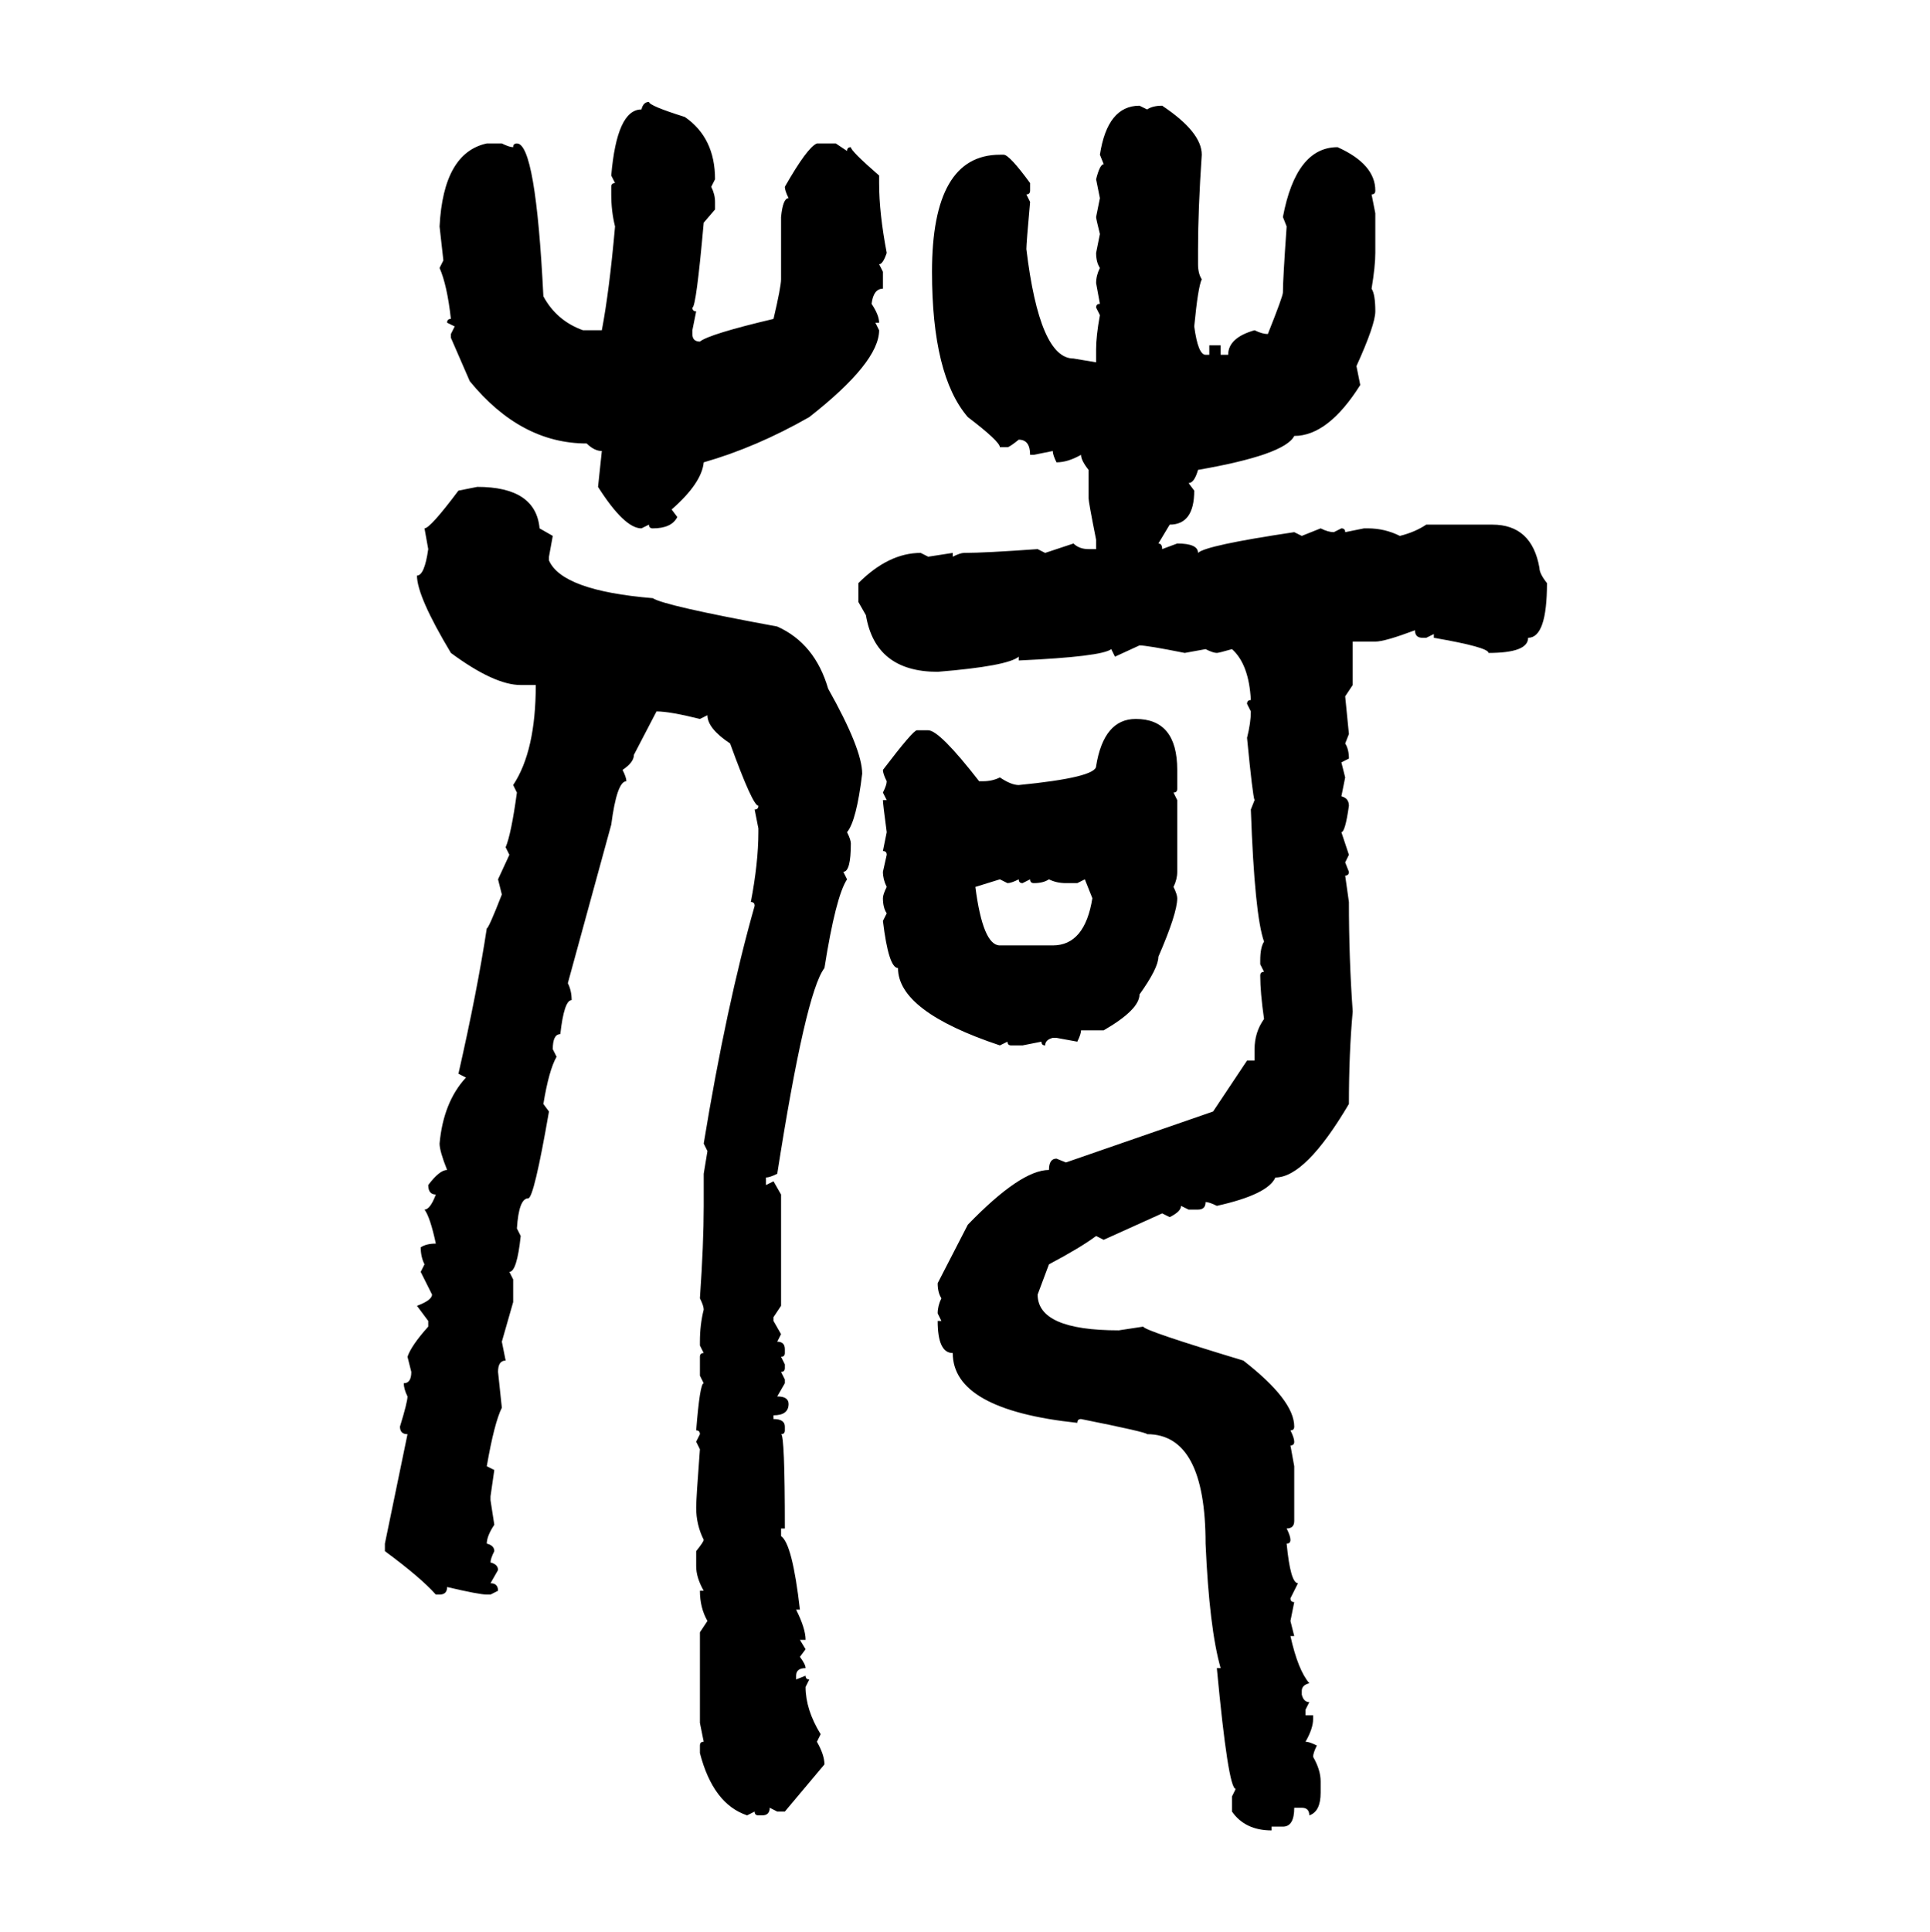 <svg xmlns="http://www.w3.org/2000/svg" xmlns:xlink="http://www.w3.org/1999/xlink" width="299.707" height="300"><path d="M100.78 15.82L100.78 15.82Q100.78 16.41 106.35 18.16L106.35 18.16Q111.04 21.39 111.04 27.83L111.04 27.83L110.45 29.00Q111.04 30.18 111.04 31.35L111.04 31.35L111.04 32.52L109.28 34.57Q108.11 47.75 107.52 47.75L107.52 47.75Q107.52 48.34 108.11 48.34L108.11 48.34L107.52 51.27L107.52 51.86Q107.52 53.03 108.69 53.03L108.69 53.03Q110.16 51.86 120.12 49.51L120.12 49.51Q121.29 44.53 121.29 43.36L121.29 43.36L121.29 33.69Q121.58 30.76 122.46 30.76L122.46 30.76Q121.88 29.59 121.88 29.00L121.88 29.00Q125.39 22.85 126.86 22.27L126.86 22.27L129.79 22.27L131.54 23.44Q131.54 22.85 132.13 22.85L132.13 22.85Q132.13 23.44 136.52 27.25L136.52 27.25L136.52 28.42Q136.52 33.11 137.70 39.26L137.70 39.26Q137.11 41.02 136.52 41.02L136.52 41.02L137.11 42.19L137.11 44.82Q135.64 44.82 135.35 47.17L135.35 47.17Q136.52 48.93 136.52 50.10L136.52 50.10L135.94 50.10L136.52 51.27Q136.52 56.25 125.68 64.75L125.68 64.75Q117.48 69.43 109.28 71.78L109.28 71.78Q108.98 75 104.30 79.10L104.30 79.10L105.18 80.27Q104.30 82.03 101.37 82.03L101.37 82.03Q100.78 82.03 100.78 81.45L100.78 81.45L99.61 82.03Q96.97 82.03 92.87 75.59L92.87 75.59L93.46 70.02Q92.29 70.02 91.11 68.85L91.11 68.85Q80.86 68.85 72.95 59.18L72.95 59.18L70.02 52.44L70.02 51.86L70.61 50.68L69.43 50.10Q69.43 49.51 70.02 49.51L70.02 49.51Q69.43 44.24 68.26 41.60L68.26 41.60L68.85 40.43L68.26 35.16Q68.85 23.73 75.59 22.27L75.59 22.27L77.93 22.27Q79.10 22.85 79.69 22.85L79.69 22.85Q79.69 22.27 80.27 22.27L80.27 22.27Q83.20 22.27 84.38 46.00L84.38 46.00Q86.43 49.80 90.53 51.27L90.53 51.27L93.46 51.27Q94.63 45.12 95.51 35.16L95.51 35.16Q94.92 32.81 94.92 30.18L94.92 30.18L94.92 29.00Q94.92 28.42 95.51 28.42L95.51 28.42L94.92 27.25Q95.80 16.99 99.61 16.99L99.61 16.99Q99.90 15.82 100.78 15.82ZM176.95 16.41L176.95 16.41L178.13 16.99Q179.00 16.41 180.47 16.41L180.47 16.41Q186.62 20.51 186.62 24.02L186.62 24.02Q186.04 32.52 186.04 38.67L186.04 38.67L186.04 41.02Q186.04 42.48 186.62 43.36L186.62 43.36Q186.04 44.53 185.45 50.68L185.45 50.68Q186.04 55.08 187.21 55.08L187.21 55.08L187.79 55.08L187.79 53.61L189.55 53.61L189.55 55.08L190.72 55.08Q190.72 52.44 194.82 51.27L194.82 51.27Q196.00 51.86 196.88 51.86L196.88 51.86Q199.22 46.00 199.22 45.41L199.22 45.41Q199.22 43.36 199.80 35.16L199.80 35.16L199.22 33.69Q201.27 22.85 207.71 22.85L207.71 22.85Q213.57 25.49 213.57 29.59L213.57 29.59Q213.57 30.18 212.99 30.18L212.99 30.18L213.57 33.11L213.57 39.26Q213.57 41.31 212.99 44.82L212.99 44.82Q213.57 45.70 213.57 48.34L213.57 48.34Q213.57 50.39 210.64 56.84L210.64 56.84L211.23 59.77Q206.25 67.68 200.98 67.68L200.98 67.68Q199.51 70.61 186.04 72.95L186.04 72.95Q185.45 75 184.57 75L184.57 75L185.45 76.17Q185.45 81.45 181.64 81.45L181.64 81.45L179.88 84.38Q180.47 84.38 180.47 85.25L180.47 85.25L182.81 84.38Q186.04 84.38 186.04 85.84L186.04 85.84Q187.21 84.67 200.98 82.62L200.98 82.62L202.15 83.20L205.08 82.03Q206.25 82.62 207.13 82.62L207.13 82.62L208.30 82.03Q208.89 82.03 208.89 82.62L208.89 82.62L211.82 82.03L212.40 82.03Q215.04 82.03 217.38 83.20L217.38 83.20Q219.73 82.62 221.48 81.45L221.48 81.45L231.74 81.45Q237.89 81.45 239.06 88.18L239.06 88.18Q239.06 89.06 240.23 90.53L240.23 90.53Q240.23 99.02 237.30 99.02L237.30 99.02Q237.30 101.37 231.15 101.37L231.15 101.37Q231.15 100.49 222.66 99.02L222.66 99.02L222.66 98.44L221.48 99.02L220.90 99.02Q219.73 99.02 219.73 97.85L219.73 97.85Q215.04 99.61 213.57 99.61L213.57 99.61L210.06 99.61L210.06 106.35L208.89 108.11L209.47 113.96L208.89 115.43Q209.47 116.31 209.47 117.77L209.47 117.77L208.30 118.36L208.89 120.70L208.30 123.63Q209.47 123.93 209.47 125.10L209.47 125.10Q208.89 129.20 208.30 129.20L208.30 129.20L209.47 132.71L208.89 133.89L209.47 135.35Q209.47 135.94 208.89 135.94L208.89 135.94L209.47 140.04Q209.47 148.83 210.06 157.03L210.06 157.03Q209.47 163.48 209.47 171.39L209.47 171.39Q202.73 182.81 198.05 182.81L198.05 182.81Q196.88 185.45 188.96 187.21L188.96 187.21Q187.79 186.62 187.21 186.62L187.21 186.62Q187.21 187.79 186.04 187.79L186.04 187.79L184.57 187.79L183.40 187.21Q183.40 188.09 181.64 188.96L181.64 188.96L180.47 188.38L171.39 192.48L170.21 191.89Q167.87 193.65 162.89 196.29L162.89 196.29L161.13 200.98Q161.13 206.54 173.73 206.54L173.73 206.54L177.54 205.96Q177.54 206.54 193.07 211.23L193.07 211.23Q200.98 217.38 200.98 221.48L200.98 221.48Q200.98 222.07 200.39 222.07L200.39 222.07Q200.98 223.24 200.98 223.83L200.98 223.83Q200.98 224.41 200.39 224.41L200.39 224.41L200.98 227.64L200.98 236.13Q200.98 237.30 199.80 237.30L199.80 237.30Q200.39 238.48 200.39 239.06L200.39 239.06Q200.39 239.65 199.80 239.65L199.80 239.65Q200.39 245.80 201.56 245.80L201.56 245.80L200.39 248.14Q200.39 248.73 200.98 248.73L200.98 248.73L200.39 251.66L200.98 254.00L200.39 254.00Q201.56 259.28 203.32 261.33L203.32 261.33Q202.15 261.62 202.15 262.50L202.15 262.50L202.15 263.09Q202.44 264.26 203.32 264.26L203.32 264.26L202.73 265.43L202.73 266.31L203.91 266.31L203.91 266.89Q203.91 268.36 202.73 270.41L202.73 270.41Q203.32 270.41 204.49 271.00L204.49 271.00Q203.91 272.17 203.91 272.75L203.91 272.75Q205.08 274.80 205.08 276.56L205.08 276.56L205.08 278.32Q205.08 281.25 203.32 281.84L203.32 281.84Q203.32 280.66 202.15 280.66L202.15 280.66L200.98 280.66Q200.98 283.59 199.22 283.59L199.22 283.59L197.46 283.59L197.46 284.18Q193.36 284.18 191.31 281.25L191.31 281.25L191.31 278.91L191.89 277.73Q190.72 277.73 188.96 258.98L188.96 258.98L189.55 258.98Q187.79 252.83 187.21 239.65L187.21 239.65Q187.21 222.66 178.13 222.66L178.13 222.66Q178.13 222.36 167.87 220.31L167.87 220.31Q167.29 220.31 167.29 220.90L167.29 220.90Q147.95 218.85 147.95 210.06L147.95 210.06Q145.61 210.06 145.61 205.08L145.61 205.08L146.19 205.08L145.61 203.91Q145.61 202.73 146.19 201.56L146.19 201.56Q145.61 200.68 145.61 199.22L145.61 199.22L150.29 190.14Q158.50 181.64 162.89 181.64L162.89 181.64Q162.89 179.88 164.06 179.88L164.06 179.88L165.53 180.47L188.38 172.56L193.65 164.65L194.82 164.65L194.82 162.89Q194.82 160.25 196.29 158.20L196.29 158.20Q195.70 154.10 195.70 151.46L195.70 151.46Q195.70 150.88 196.29 150.88L196.29 150.88L195.70 149.71L195.70 149.12Q195.70 147.07 196.29 146.19L196.29 146.19Q194.82 142.09 194.24 125.68L194.24 125.68L194.82 124.22Q194.53 123.63 193.65 114.55L193.65 114.55Q194.24 112.21 194.24 110.45L194.24 110.45L193.65 109.28Q193.65 108.69 194.24 108.69L194.24 108.69Q193.95 103.13 191.31 100.78L191.31 100.78Q189.26 101.37 188.96 101.37L188.96 101.37Q188.38 101.37 187.21 100.78L187.21 100.78L183.98 101.37Q178.13 100.20 176.95 100.20L176.95 100.20L173.14 101.95L172.56 100.78Q171.09 101.95 158.20 102.54L158.20 102.54L158.20 101.95Q156.45 103.42 145.61 104.30L145.61 104.30Q135.94 104.30 134.47 95.51L134.47 95.51L133.30 93.46L133.30 90.53Q137.99 85.84 142.97 85.84L142.97 85.84L144.14 86.43L147.95 85.84L147.95 86.43Q149.12 85.84 149.71 85.84L149.71 85.84Q152.93 85.84 161.13 85.25L161.13 85.25L162.30 85.84L166.70 84.38Q167.58 85.25 169.04 85.25L169.04 85.25L170.21 85.25L170.21 83.79Q169.04 77.93 169.04 77.34L169.04 77.34L169.04 72.95Q167.87 71.48 167.87 70.61L167.87 70.61Q165.82 71.78 164.06 71.78L164.06 71.78Q163.48 70.61 163.48 70.02L163.48 70.02L160.55 70.61L159.96 70.61Q159.96 68.26 158.20 68.26L158.20 68.26Q156.74 69.43 156.45 69.43L156.45 69.43L155.27 69.43Q155.27 68.55 150.29 64.75L150.29 64.75Q144.73 58.30 144.73 42.19L144.73 42.19Q144.73 24.02 155.27 24.02L155.27 24.02L155.86 24.02Q156.74 24.02 159.96 28.42L159.96 28.42L159.96 29.59Q159.96 30.18 159.38 30.18L159.38 30.18L159.96 31.35Q159.38 37.79 159.38 38.67L159.38 38.67Q161.43 55.66 166.70 55.66L166.70 55.66L170.21 56.25L170.21 54.20Q170.21 52.15 170.80 48.93L170.80 48.93L170.21 47.75Q170.21 47.17 170.80 47.17L170.80 47.17L170.21 43.95Q170.21 42.77 170.80 41.60L170.80 41.60Q170.21 40.72 170.21 39.26L170.21 39.26L170.80 36.33Q170.21 33.98 170.21 33.69L170.21 33.69L170.80 30.76L170.21 27.83Q170.80 25.49 171.39 25.49L171.39 25.49L170.80 24.02Q171.97 16.41 176.95 16.41ZM71.19 76.17L74.12 75.59Q83.20 75.59 83.79 82.03L83.79 82.03L85.84 83.20L85.25 86.43L85.25 87.01Q87.30 91.70 101.37 92.87L101.37 92.87Q103.13 94.04 120.70 97.27L120.70 97.27Q126.56 99.90 128.61 106.93L128.61 106.93Q133.89 116.31 133.89 120.12L133.89 120.12Q133.01 127.44 131.54 129.20L131.54 129.20Q132.13 130.37 132.13 130.96L132.13 130.96Q132.13 135.35 130.96 135.35L130.96 135.35L131.54 136.52Q129.79 139.16 128.03 150.29L128.03 150.29Q125.10 154.10 120.70 182.23L120.70 182.23Q119.53 182.81 118.95 182.81L118.95 182.81L118.95 183.98L120.12 183.40L121.29 185.45L121.29 202.73L120.12 204.49L120.12 205.08L121.29 207.13L120.70 208.30Q121.88 208.30 121.88 209.47L121.88 209.47L121.88 210.06Q121.88 210.64 121.29 210.64L121.29 210.64L121.88 211.82L121.88 212.40Q121.88 212.99 121.29 212.99L121.29 212.99L121.88 214.16L121.88 214.75L120.70 216.80Q122.46 216.80 122.46 217.97L122.46 217.97Q122.46 219.73 120.12 219.73L120.12 219.73L120.12 220.31Q121.88 220.31 121.88 221.48L121.88 221.48L121.88 222.07Q121.88 222.66 121.29 222.66L121.29 222.66Q121.88 222.66 121.88 237.30L121.88 237.30L121.29 237.30L121.29 238.48Q123.05 239.65 124.22 249.90L124.22 249.90L123.63 249.90Q125.10 252.83 125.10 254.59L125.10 254.59L124.22 254.59L125.10 256.05L124.22 257.23Q125.10 258.40 125.10 258.98L125.10 258.98Q123.63 258.98 123.63 260.16L123.63 260.16L123.63 260.74L125.10 260.16Q125.10 260.74 125.68 260.74L125.68 260.74L125.10 261.91Q125.10 265.43 127.44 269.24L127.44 269.24L126.86 270.41Q128.03 272.46 128.03 273.93L128.03 273.93L121.88 281.25L120.70 281.25L119.53 280.66Q119.53 281.84 118.36 281.84L118.36 281.84L117.77 281.84Q117.19 281.84 117.19 281.25L117.19 281.25L116.02 281.84Q110.74 280.08 108.69 272.17L108.69 272.17L108.69 271.00Q108.69 270.41 109.28 270.41L109.28 270.41L108.69 267.48L108.69 253.42L109.86 251.66Q108.69 249.61 108.69 246.97L108.69 246.97L109.28 246.97Q108.11 244.92 108.11 243.16L108.11 243.16L108.11 240.82Q109.28 239.36 109.28 239.06L109.28 239.06Q108.11 236.72 108.11 234.08L108.11 234.08Q108.11 232.62 108.69 225L108.69 225L108.11 223.83L108.69 222.66Q108.69 222.07 108.11 222.07L108.11 222.07Q108.69 214.75 109.28 214.75L109.28 214.75L108.69 213.57L108.69 210.64Q108.69 210.06 109.28 210.06L109.28 210.06L108.69 208.89L108.69 208.30Q108.69 205.66 109.28 203.32L109.28 203.32Q109.28 202.73 108.69 201.56L108.69 201.56Q109.28 193.07 109.28 187.21L109.28 187.21L109.28 182.23L109.86 178.71L109.28 177.54Q112.79 156.15 117.19 140.63L117.19 140.63Q117.19 140.04 116.60 140.04L116.60 140.04Q117.77 133.89 117.77 129.20L117.77 129.20L117.77 128.61L117.19 125.68Q117.77 125.68 117.77 125.10L117.77 125.10Q116.89 125.10 113.38 115.43L113.38 115.43Q109.86 113.09 109.86 111.04L109.86 111.04L108.69 111.62Q104.00 110.45 101.95 110.45L101.95 110.45L98.44 117.19Q98.44 118.36 96.68 119.53L96.68 119.53Q97.27 120.70 97.27 121.29L97.27 121.29Q95.80 121.29 94.92 128.03L94.92 128.03L88.18 152.64Q88.77 153.81 88.77 155.27L88.77 155.27Q87.60 155.27 87.01 160.55L87.01 160.55Q85.84 160.55 85.84 162.89L85.84 162.89L86.43 164.06Q85.25 166.11 84.38 171.39L84.38 171.39L85.25 172.56Q82.91 186.04 82.03 186.04L82.03 186.04Q80.57 186.04 80.27 190.72L80.27 190.72L80.86 191.89Q80.27 197.46 79.10 197.46L79.10 197.46L79.69 198.63L79.69 202.15L77.93 208.30L78.52 211.23Q77.34 211.23 77.34 212.99L77.34 212.99L77.93 218.55Q76.76 220.90 75.59 227.64L75.59 227.64L76.76 228.22L76.17 232.32L76.17 232.91L76.76 236.72Q75.59 238.48 75.59 239.65L75.59 239.65Q76.76 239.94 76.76 240.82L76.76 240.82Q76.17 241.99 76.17 242.58L76.17 242.58Q77.34 242.87 77.34 243.75L77.34 243.75L76.17 245.80Q77.34 245.80 77.34 246.97L77.34 246.97L76.17 247.56L75.59 247.56Q74.41 247.56 69.43 246.39L69.43 246.39Q69.43 247.56 68.26 247.56L68.26 247.56L67.68 247.56Q65.33 244.92 59.77 240.82L59.77 240.82L59.77 239.65L63.28 222.66Q62.11 222.66 62.11 221.48L62.11 221.48Q63.28 217.68 63.28 216.80L63.28 216.80Q62.70 215.63 62.70 214.75L62.70 214.75Q63.87 214.75 63.87 212.99L63.87 212.99L63.28 210.64Q63.87 208.89 66.50 205.96L66.50 205.96L66.50 205.08L64.75 202.73Q67.09 201.86 67.09 200.98L67.09 200.98L65.33 197.46L65.92 196.29Q65.33 195.12 65.33 193.65L65.33 193.65Q66.21 193.07 67.68 193.07L67.68 193.07Q66.80 188.96 65.92 187.79L65.92 187.79Q66.80 187.79 67.68 185.45L67.68 185.45Q66.50 185.45 66.50 183.98L66.50 183.98Q68.26 181.64 69.43 181.64L69.43 181.64Q68.26 178.71 68.26 177.54L68.26 177.54Q68.85 171.09 72.36 167.29L72.36 167.29L71.19 166.70Q74.12 153.81 75.59 144.14L75.59 144.14Q75.88 144.14 77.93 138.87L77.93 138.87L77.34 136.52L79.10 132.71L78.52 131.54Q79.39 129.49 80.27 123.05L80.27 123.05L79.69 121.88Q83.20 116.60 83.20 106.35L83.20 106.35L80.86 106.35Q76.76 106.35 70.02 101.37L70.02 101.37Q64.75 92.58 64.75 89.36L64.75 89.36Q65.92 89.36 66.50 85.25L66.50 85.25L65.92 82.03Q66.80 82.03 71.19 76.17L71.19 76.17ZM176.37 111.62L176.37 111.62Q182.81 111.62 182.81 119.53L182.81 119.53L182.81 122.46Q182.81 123.05 182.23 123.05L182.23 123.05L182.81 124.22L182.81 135.35Q182.81 136.52 182.23 137.70L182.23 137.70Q182.81 138.87 182.81 139.45L182.81 139.45Q182.81 141.80 179.88 148.54L179.88 148.54Q179.88 150.29 176.95 154.39L176.95 154.39Q176.95 156.74 171.39 159.96L171.39 159.96L167.87 159.96Q167.87 160.55 167.29 161.72L167.29 161.72L164.06 161.13L163.48 161.13Q162.30 161.43 162.30 162.30L162.30 162.30Q161.72 162.30 161.72 161.72L161.72 161.72L158.79 162.30L157.03 162.30Q156.45 162.30 156.45 161.72L156.45 161.72L155.27 162.30Q139.45 157.03 139.45 150.29L139.45 150.29Q137.99 150.29 137.11 142.97L137.11 142.97L137.70 141.80Q137.11 140.92 137.11 139.45L137.11 139.45Q137.11 138.87 137.70 137.70L137.70 137.70Q137.11 136.52 137.11 135.35L137.11 135.35L137.70 132.71Q137.70 132.13 137.11 132.13L137.11 132.13L137.70 129.20Q137.11 124.80 137.11 124.22L137.11 124.22L137.70 124.22L137.11 123.05Q137.70 121.88 137.70 121.29L137.70 121.29Q137.11 120.12 137.11 119.53L137.11 119.53Q141.80 113.38 142.38 113.38L142.38 113.38L144.14 113.38Q145.90 113.38 152.05 121.29L152.05 121.29L152.64 121.29Q154.10 121.29 155.27 120.70L155.27 120.70Q157.03 121.88 158.20 121.88L158.20 121.88Q170.21 120.70 170.21 118.95L170.21 118.95Q171.39 111.62 176.37 111.62ZM155.27 136.52L151.46 137.70Q152.64 146.78 155.27 146.78L155.27 146.78L163.48 146.78Q168.46 146.78 169.63 139.45L169.63 139.45L168.46 136.52L167.29 137.11L165.53 137.11Q164.06 137.11 162.89 136.52L162.89 136.52Q162.01 137.11 160.55 137.11L160.55 137.11Q159.96 137.11 159.96 136.52L159.96 136.52L158.79 137.11Q158.20 137.11 158.20 136.52L158.20 136.52Q157.03 137.11 156.45 137.11L156.45 137.11L155.27 136.52Z"/></svg>